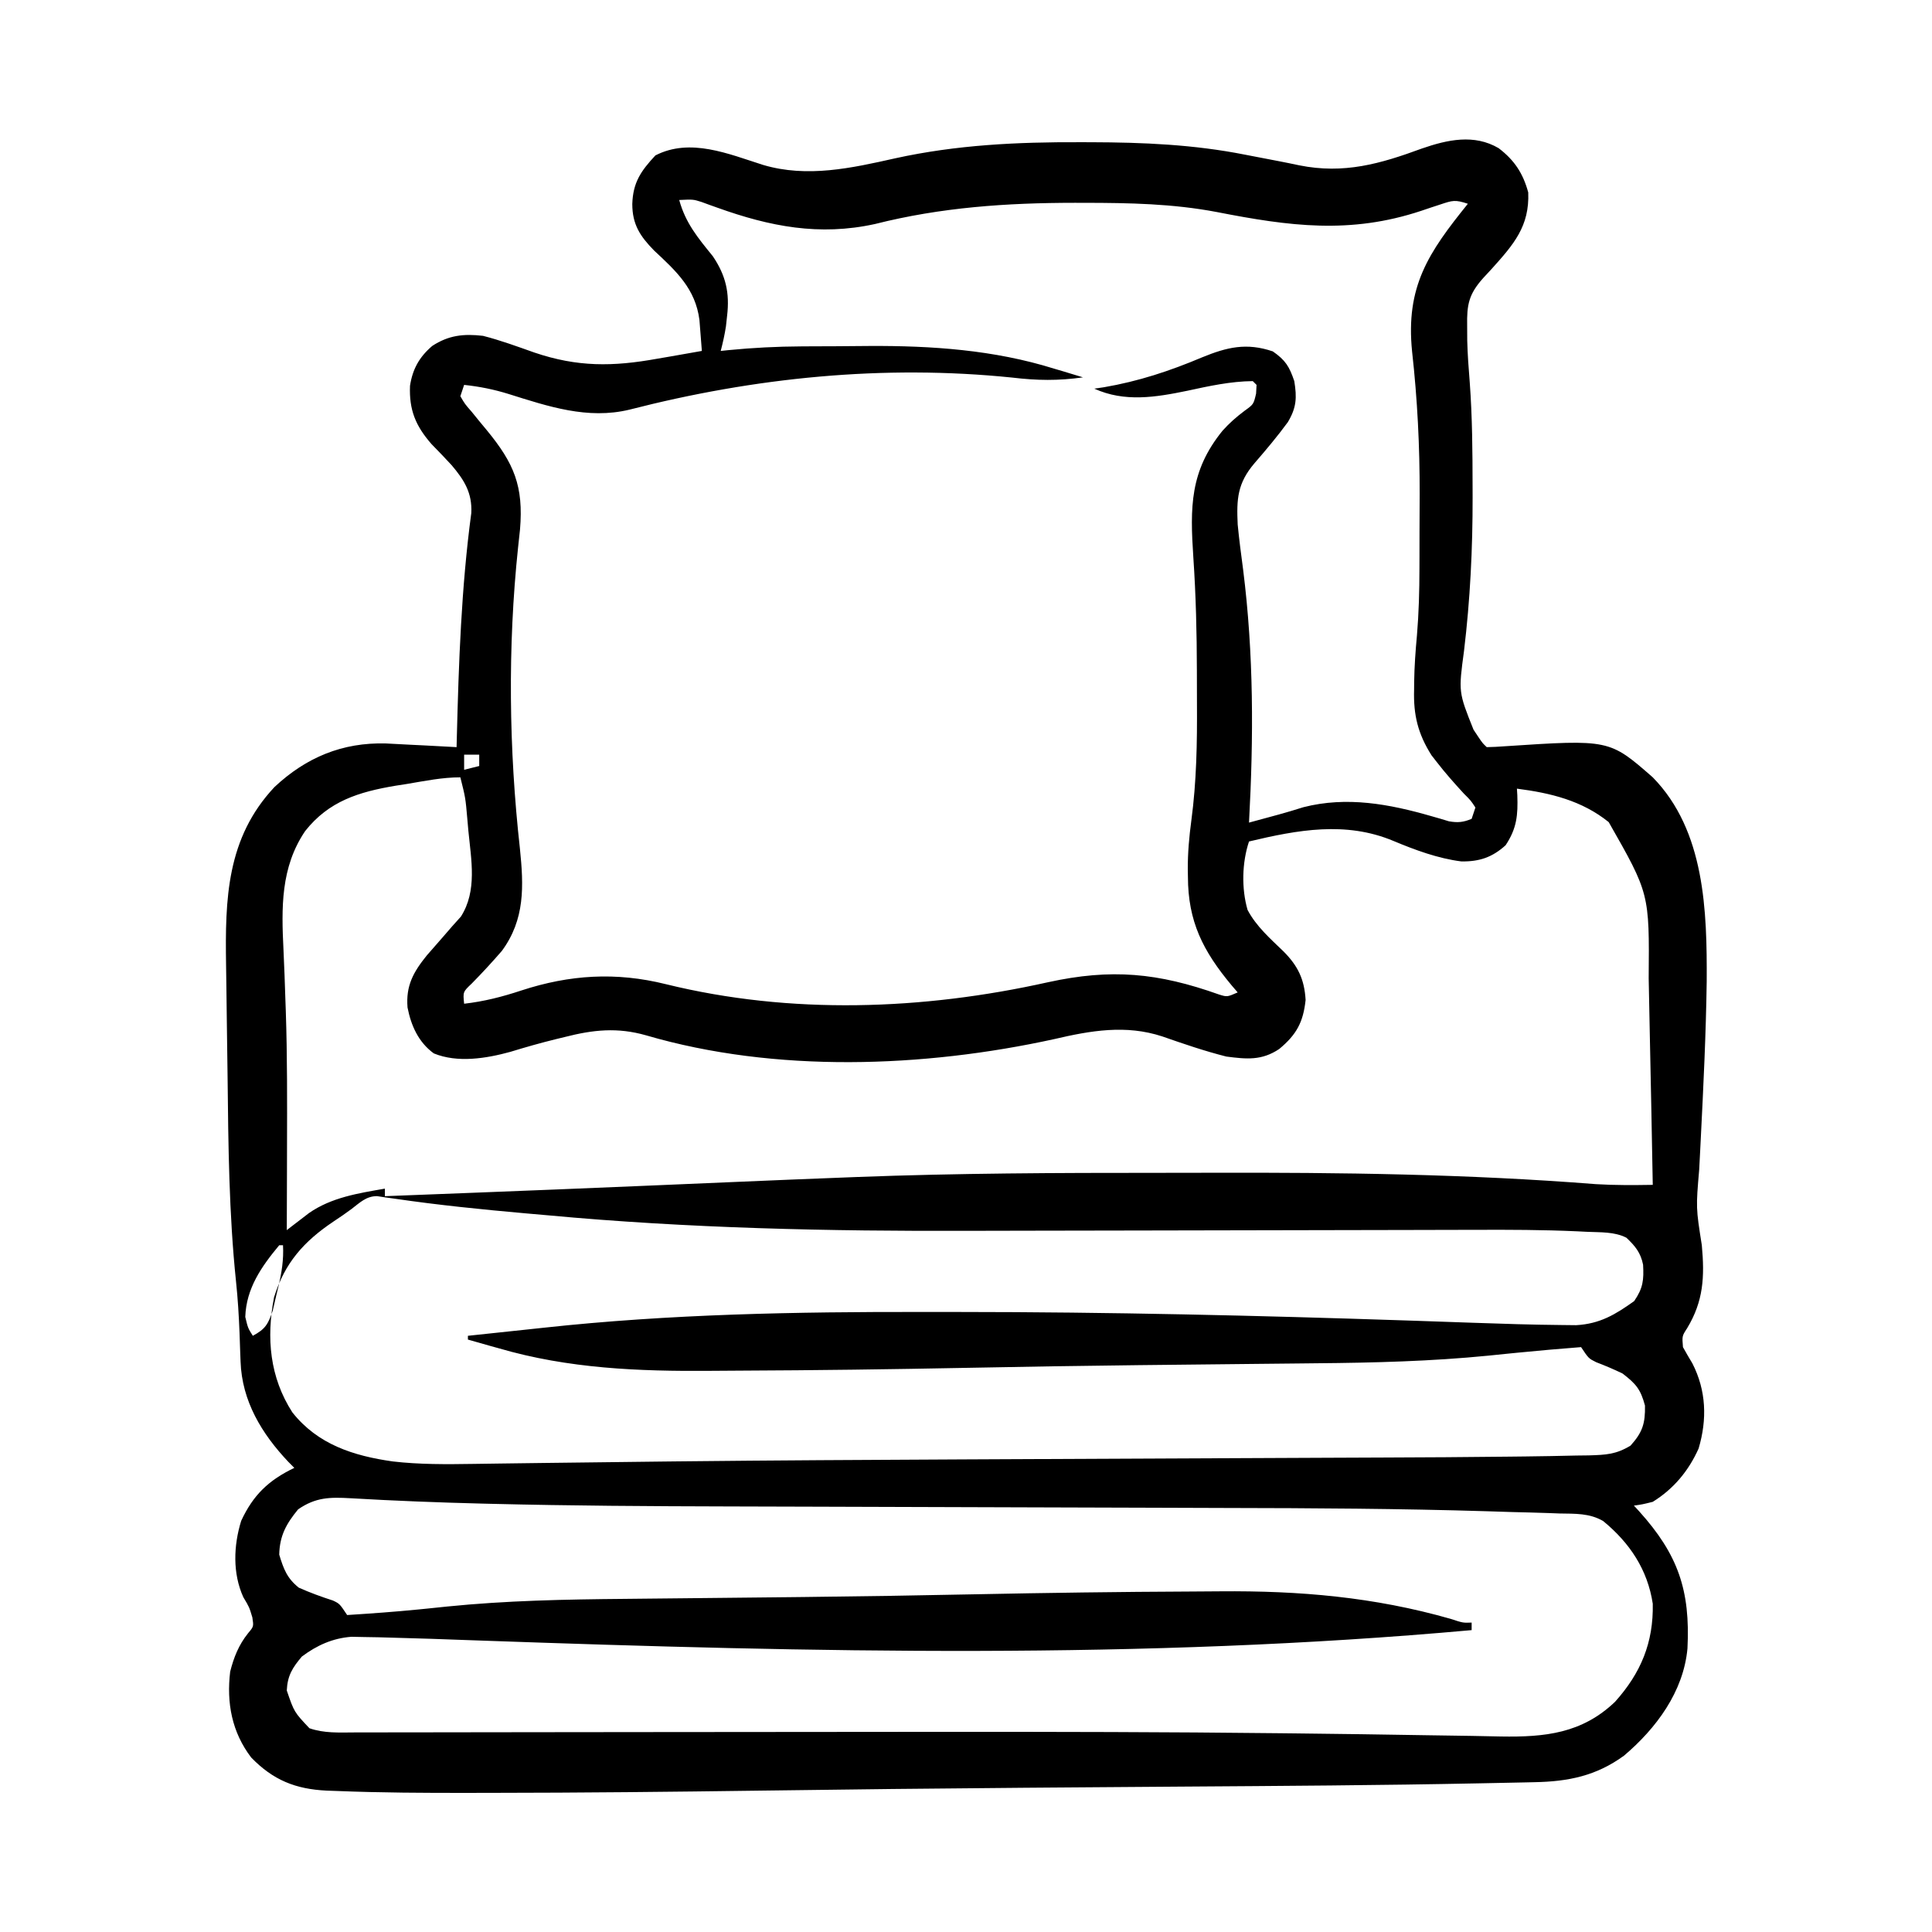 <?xml version="1.0" encoding="UTF-8"?>
<svg version="1.1" xmlns="http://www.w3.org/2000/svg" width="512" height="512">
<path d="M0 0 C4.166 3.172 6.467 6.639 7.849 11.736 C8.209 20.687 4.003 25.494 -1.776 31.923 C-2.94 33.182 -2.94 33.182 -4.127 34.466 C-7.939 38.742 -8.438 41.528 -8.338 47.048 C-8.332 48.344 -8.325 49.639 -8.319 50.974 C-8.229 54.674 -7.952 58.343 -7.655 62.032 C-6.973 71.242 -6.912 80.442 -6.901 89.673 C-6.898 90.585 -6.895 91.497 -6.893 92.436 C-6.874 106.145 -7.533 119.619 -9.171 133.229 C-10.64 144.146 -10.64 144.146 -6.651 154.111 C-6.207 154.778 -5.764 155.446 -5.307 156.134 C-4.245 157.694 -4.245 157.694 -3.151 158.736 C-1.58 158.716 -0.01 158.627 1.556 158.509 C29.342 156.672 29.342 156.672 40.849 166.736 C54.722 180.894 55.234 202.235 55.144 220.793 C54.947 234.783 54.268 248.761 53.562 262.733 C53.516 263.652 53.469 264.57 53.422 265.517 C53.335 267.232 53.246 268.946 53.154 270.66 C52.287 280.834 52.287 280.834 53.849 290.736 C54.607 299.064 54.323 305.509 49.943 312.747 C48.608 314.795 48.608 314.795 48.849 317.736 C49.65 319.191 50.489 320.626 51.349 322.048 C55.031 329.254 55.293 336.867 52.998 344.607 C50.351 350.521 46.388 355.306 40.849 358.736 C38.099 359.419 38.099 359.419 35.849 359.736 C36.297 360.22 36.744 360.705 37.205 361.204 C47.583 372.711 50.814 382.214 50.045 397.584 C49.002 409.066 41.761 418.77 33.224 426.009 C25.848 431.372 18.464 432.864 9.517 433.034 C8.667 433.054 7.817 433.073 6.942 433.093 C4.084 433.157 1.227 433.212 -1.631 433.267 C-3.136 433.298 -3.136 433.298 -4.672 433.329 C-31.25 433.87 -57.832 434.031 -84.415 434.208 C-96.186 434.287 -107.957 434.377 -119.728 434.466 C-121.795 434.482 -123.863 434.497 -125.931 434.513 C-149.005 434.687 -172.077 434.947 -195.149 435.265 C-219.07 435.593 -242.989 435.839 -266.912 435.859 C-268.849 435.861 -270.785 435.864 -272.722 435.868 C-284.481 435.888 -296.232 435.836 -307.983 435.361 C-308.83 435.331 -309.678 435.302 -310.551 435.272 C-318.828 434.875 -324.782 432.487 -330.588 426.486 C-335.7 419.78 -337.151 412.017 -336.151 403.736 C-335.187 399.927 -333.881 396.648 -331.401 393.548 C-329.906 391.776 -329.906 391.776 -330.276 389.361 C-331.092 386.643 -331.092 386.643 -332.674 383.993 C-335.529 377.695 -335.265 370.34 -333.237 363.779 C-330.04 356.901 -325.976 353.023 -319.151 349.736 C-319.67 349.214 -320.19 348.691 -320.725 348.154 C-327.775 340.712 -333.045 332.032 -333.397 321.56 C-333.446 320.314 -333.446 320.314 -333.496 319.042 C-333.555 317.37 -333.612 315.699 -333.668 314.027 C-333.851 309.44 -334.12 304.883 -334.605 300.318 C-336.476 282.294 -336.645 264.266 -336.839 246.163 C-336.888 241.567 -336.955 236.972 -337.027 232.377 C-337.081 228.783 -337.125 225.189 -337.166 221.595 C-337.187 219.901 -337.211 218.207 -337.238 216.514 C-337.512 198.976 -337.118 182.835 -324.401 169.298 C-315.999 161.439 -306.417 157.452 -294.901 157.759 C-292.65 157.864 -290.4 157.982 -288.151 158.111 C-286.994 158.167 -285.838 158.224 -284.647 158.282 C-281.814 158.423 -278.982 158.574 -276.151 158.736 C-276.131 157.922 -276.111 157.109 -276.091 156.271 C-275.584 136.357 -274.908 116.476 -272.255 96.709 C-271.972 91.353 -274.154 87.909 -277.475 84.001 C-279.213 82.123 -280.979 80.27 -282.776 78.447 C-287.034 73.586 -288.752 69.347 -288.494 62.978 C-287.813 58.534 -286.022 55.337 -282.608 52.415 C-278.272 49.578 -274.291 49.14 -269.151 49.736 C-264.52 50.918 -260.05 52.568 -255.547 54.159 C-244.145 58.029 -234.754 57.933 -222.963 55.798 C-221.82 55.603 -220.678 55.408 -219.5 55.206 C-216.715 54.728 -213.932 54.238 -211.151 53.736 C-211.281 51.986 -211.419 50.238 -211.561 48.49 C-211.637 47.516 -211.713 46.542 -211.792 45.539 C-212.85 37.281 -217.906 32.626 -223.811 27.13 C-227.543 23.311 -229.58 20.208 -229.588 14.798 C-229.409 9.082 -227.305 6.05 -223.463 1.923 C-214.217 -2.825 -204.091 1.531 -194.901 4.45 C-183.195 7.907 -171.495 5.288 -159.913 2.69 C-143.655 -0.885 -127.5 -1.642 -110.901 -1.577 C-109.483 -1.575 -109.483 -1.575 -108.037 -1.572 C-94.191 -1.533 -80.765 -0.967 -67.151 1.736 C-64.224 2.304 -61.296 2.87 -58.367 3.426 C-56.513 3.783 -54.662 4.157 -52.815 4.553 C-41.011 6.916 -31.383 4.169 -20.313 0.087 C-13.59 -2.235 -6.49 -3.816 0 0 Z M-217.151 13.736 C-215.477 19.859 -212.19 23.776 -208.244 28.638 C-204.804 33.728 -203.745 38.359 -204.463 44.423 C-204.562 45.334 -204.662 46.246 -204.764 47.185 C-205.104 49.425 -205.584 51.545 -206.151 53.736 C-205.14 53.631 -205.14 53.631 -204.11 53.524 C-197.643 52.889 -191.249 52.564 -184.752 52.532 C-183.797 52.527 -182.841 52.521 -181.856 52.515 C-179.845 52.506 -177.833 52.499 -175.821 52.495 C-172.817 52.486 -169.814 52.455 -166.811 52.423 C-150.283 52.332 -133.709 53.463 -117.838 58.423 C-117.074 58.648 -116.311 58.873 -115.524 59.105 C-113.729 59.635 -111.939 60.183 -110.151 60.736 C-116.68 61.673 -122.376 61.58 -128.901 60.798 C-163.015 57.3 -197.196 60.779 -230.338 69.298 C-241.418 71.974 -251.884 68.435 -262.365 65.146 C-266.304 63.923 -270.054 63.176 -274.151 62.736 C-274.481 63.726 -274.811 64.716 -275.151 65.736 C-273.96 67.792 -273.96 67.792 -272.151 69.861 C-271.507 70.653 -270.864 71.446 -270.201 72.263 C-269.525 73.079 -268.848 73.895 -268.151 74.736 C-260.888 83.564 -258.392 89.582 -259.34 101.024 C-259.512 102.641 -259.687 104.258 -259.863 105.875 C-262.63 132.16 -262.296 159.362 -259.369 185.603 C-258.348 195.58 -257.993 204.358 -264.151 212.736 C-266.74 215.72 -269.366 218.574 -272.139 221.388 C-274.476 223.6 -274.476 223.6 -274.151 226.736 C-268.855 226.127 -264.079 224.907 -259.026 223.236 C-246.158 219.026 -233.89 218.275 -220.713 221.548 C-187.6 229.696 -152.571 228.432 -119.463 221.048 C-102.629 217.356 -90.264 218.531 -74.073 224.298 C-71.948 224.956 -71.948 224.956 -69.151 223.736 C-69.947 222.809 -69.947 222.809 -70.76 221.865 C-78.35 212.765 -82.327 204.943 -82.338 193.048 C-82.35 192.398 -82.363 191.747 -82.375 191.077 C-82.387 186.712 -82.013 182.489 -81.431 178.161 C-80.051 167.809 -79.878 157.595 -79.945 147.161 C-79.963 144.239 -79.965 141.318 -79.965 138.396 C-79.984 128.399 -80.224 118.461 -80.902 108.487 C-81.786 95.161 -81.847 85.563 -73.151 74.861 C-71.29 72.803 -69.578 71.303 -67.338 69.611 C-64.942 67.886 -64.942 67.886 -64.276 65.048 C-64.234 64.285 -64.193 63.522 -64.151 62.736 C-64.481 62.406 -64.811 62.076 -65.151 61.736 C-71.041 61.788 -76.795 63.054 -82.526 64.298 C-90.93 66.033 -99.132 67.369 -107.151 63.736 C-105.892 63.55 -105.892 63.55 -104.608 63.361 C-95.412 61.784 -87.163 59.06 -78.562 55.429 C-71.969 52.732 -66.811 51.492 -59.838 53.861 C-56.474 56.208 -55.468 57.856 -54.151 61.736 C-53.444 66.106 -53.546 68.72 -55.854 72.599 C-58.634 76.395 -61.625 79.945 -64.703 83.499 C-69.219 88.8 -69.47 92.957 -69.151 99.736 C-68.765 103.728 -68.241 107.698 -67.713 111.673 C-64.882 134.145 -64.923 156.146 -66.151 178.736 C-64.463 178.278 -62.776 177.819 -61.088 177.361 C-60.148 177.105 -59.209 176.85 -58.24 176.587 C-56.068 175.988 -53.908 175.342 -51.76 174.661 C-40.22 171.701 -28.957 173.811 -17.751 177.044 C-16.547 177.388 -16.547 177.388 -15.319 177.74 C-14.61 177.954 -13.901 178.169 -13.171 178.39 C-10.8 178.796 -9.371 178.66 -7.151 177.736 C-6.821 176.746 -6.491 175.756 -6.151 174.736 C-7.379 172.868 -7.379 172.868 -9.213 171.048 C-11.714 168.323 -14.139 165.601 -16.401 162.673 C-16.86 162.084 -17.318 161.495 -17.791 160.888 C-21.388 155.193 -22.598 150.212 -22.401 143.548 C-22.395 142.869 -22.39 142.191 -22.385 141.491 C-22.324 137.357 -22.031 133.272 -21.648 129.156 C-21.146 123.215 -20.99 117.324 -20.983 111.365 C-20.979 110.321 -20.976 109.278 -20.973 108.204 C-20.968 106.01 -20.965 103.816 -20.965 101.622 C-20.963 98.337 -20.945 95.053 -20.926 91.769 C-20.893 79.035 -21.519 66.567 -22.93 53.914 C-24.68 36.649 -18.593 27.671 -8.151 14.736 C-11.507 13.617 -12.197 13.836 -15.424 14.915 C-16.249 15.185 -17.074 15.454 -17.924 15.732 C-18.783 16.022 -19.641 16.312 -20.526 16.611 C-39.343 22.855 -55.409 20.694 -74.682 16.927 C-86.375 14.71 -97.846 14.496 -109.713 14.486 C-111.007 14.484 -111.007 14.484 -112.327 14.482 C-130.295 14.488 -147.768 15.674 -165.256 20.099 C-180.014 23.345 -193.126 20.768 -207.06 15.769 C-208.159 15.377 -208.159 15.377 -209.28 14.978 C-209.93 14.739 -210.58 14.501 -211.25 14.255 C-213.465 13.56 -213.465 13.56 -217.151 13.736 Z M-274.151 160.736 C-274.151 162.056 -274.151 163.376 -274.151 164.736 C-272.831 164.406 -271.511 164.076 -270.151 163.736 C-270.151 162.746 -270.151 161.756 -270.151 160.736 C-271.471 160.736 -272.791 160.736 -274.151 160.736 Z M-289.276 168.486 C-290.284 168.643 -291.292 168.8 -292.33 168.962 C-302.05 170.599 -310.007 173.025 -316.281 180.977 C-322.802 190.597 -322.571 201.346 -322.025 212.445 C-321.807 216.898 -321.665 221.354 -321.514 225.81 C-321.48 226.753 -321.447 227.697 -321.412 228.668 C-321.007 240.709 -321.056 252.752 -321.088 264.798 C-321.092 266.996 -321.097 269.193 -321.101 271.391 C-321.112 276.506 -321.13 281.621 -321.151 286.736 C-320.618 286.323 -320.086 285.91 -319.537 285.485 C-318.829 284.944 -318.122 284.402 -317.393 283.845 C-316.347 283.04 -316.347 283.04 -315.279 282.219 C-309.308 278.058 -302.196 276.963 -295.151 275.736 C-295.151 276.396 -295.151 277.056 -295.151 277.736 C-288.151 277.467 -281.151 277.195 -274.151 276.923 C-273.048 276.88 -271.944 276.837 -270.808 276.793 C-256.639 276.242 -242.471 275.67 -228.304 275.069 C-225.952 274.97 -223.6 274.87 -221.249 274.771 C-211.954 274.378 -211.954 274.378 -202.659 273.979 C-192.49 273.54 -182.321 273.123 -172.151 272.736 C-171.476 272.71 -170.801 272.683 -170.105 272.657 C-143.509 271.636 -116.916 271.548 -90.302 271.55 C-85.549 271.55 -80.795 271.543 -76.042 271.53 C-42.042 271.434 -8.128 271.877 25.781 274.548 C30.803 274.855 35.821 274.818 40.849 274.736 C40.604 261.2 40.342 247.665 40.049 234.131 C39.947 229.429 39.846 224.727 39.768 220.025 C39.964 197.543 39.964 197.543 29.177 178.607 C22.041 172.872 13.768 170.891 4.849 169.736 C4.884 170.316 4.919 170.896 4.955 171.493 C5.135 176.707 4.836 180.256 1.849 184.736 C-1.683 187.937 -5.09 189.091 -9.877 189.021 C-16.05 188.247 -22.193 185.975 -27.908 183.579 C-40.537 178.302 -53.27 180.666 -66.151 183.736 C-68.011 189.316 -68.173 196.187 -66.537 201.865 C-64.23 206.246 -60.512 209.485 -56.987 212.892 C-53.148 216.747 -51.47 220.306 -51.151 225.736 C-51.785 231.598 -53.518 234.894 -58.151 238.736 C-62.776 241.819 -66.72 241.439 -72.151 240.736 C-77.907 239.285 -83.525 237.355 -89.127 235.4 C-98.793 232.227 -108.07 233.844 -117.776 236.111 C-152.373 243.689 -191.679 245.144 -225.955 235.103 C-233.53 232.951 -239.912 233.621 -247.463 235.548 C-248.207 235.728 -248.95 235.908 -249.716 236.094 C-253.822 237.1 -257.859 238.245 -261.901 239.486 C-268.286 241.24 -275.904 242.483 -282.201 239.892 C-286.275 236.9 -288.203 232.554 -289.151 227.736 C-289.623 221.947 -287.606 218.345 -284.045 213.935 C-282.638 212.302 -281.217 210.681 -279.787 209.068 C-278.979 208.133 -278.171 207.198 -277.338 206.236 C-276.569 205.38 -275.799 204.524 -275.006 203.642 C-270.651 196.82 -272.275 188.612 -273.026 180.923 C-273.117 179.887 -273.209 178.852 -273.303 177.784 C-273.79 172.174 -273.79 172.174 -275.151 166.736 C-279.933 166.736 -284.567 167.697 -289.276 168.486 Z M-304.002 281.138 C-305.544 282.285 -307.128 283.375 -308.737 284.427 C-316.617 289.714 -321.689 295.381 -324.526 304.548 C-326.606 315.299 -325.672 325.719 -319.678 335.021 C-312.935 343.549 -303.474 346.553 -293.074 348.031 C-285.975 348.851 -278.921 348.802 -271.788 348.687 C-269.365 348.648 -266.942 348.616 -264.519 348.586 C-260.838 348.54 -257.157 348.492 -253.475 348.441 C-242.738 348.294 -232.001 348.172 -221.264 348.056 C-220.037 348.043 -218.81 348.029 -217.546 348.015 C-192.399 347.747 -167.252 347.613 -142.104 347.493 C-138.881 347.478 -135.659 347.462 -132.436 347.447 C-111.77 347.347 -91.104 347.253 -70.438 347.169 C-62.058 347.134 -53.679 347.097 -45.299 347.057 C-40.392 347.035 -35.485 347.013 -30.578 346.996 C-19.508 346.957 -8.439 346.895 2.63 346.762 C4.095 346.745 5.56 346.728 7.025 346.713 C11.555 346.663 16.082 346.577 20.611 346.468 C21.7 346.455 22.788 346.442 23.91 346.429 C28.378 346.289 31.096 346.195 34.966 343.834 C38.131 340.308 38.872 337.984 38.787 333.236 C37.623 328.892 36.404 327.475 32.849 324.736 C30.542 323.624 28.232 322.637 25.838 321.728 C23.849 320.736 23.849 320.736 21.849 317.736 C16.242 318.177 10.641 318.651 5.045 319.212 C3.747 319.341 3.747 319.341 2.422 319.472 C0.741 319.64 -0.94 319.812 -2.62 319.987 C-17.819 321.496 -33.079 321.884 -48.342 322.017 C-50.039 322.035 -51.736 322.053 -53.433 322.072 C-57.011 322.11 -60.588 322.147 -64.165 322.181 C-73.611 322.273 -83.057 322.377 -92.502 322.482 C-93.912 322.497 -93.912 322.497 -95.35 322.513 C-110.62 322.68 -125.887 322.929 -141.156 323.231 C-161.084 323.619 -181.013 323.887 -200.944 323.967 C-203.571 323.978 -206.197 323.996 -208.824 324.019 C-227.902 324.177 -246.535 323.432 -264.963 318.048 C-265.775 317.823 -266.586 317.598 -267.422 317.366 C-269.335 316.834 -271.243 316.287 -273.151 315.736 C-273.151 315.406 -273.151 315.076 -273.151 314.736 C-268.133 314.19 -263.114 313.658 -258.093 313.136 C-256.406 312.959 -254.719 312.779 -253.032 312.595 C-219.568 308.955 -186.049 308.363 -152.42 308.419 C-149.165 308.423 -145.911 308.424 -142.657 308.424 C-103.298 308.434 -63.986 309.355 -24.651 310.668 C-23.608 310.703 -22.565 310.737 -21.491 310.773 C-16.63 310.936 -11.77 311.103 -6.91 311.278 C0.989 311.559 8.889 311.808 16.793 311.882 C18.035 311.896 19.277 311.909 20.556 311.923 C26.844 311.565 30.908 309.122 35.912 305.548 C38.273 302.121 38.508 299.981 38.283 295.892 C37.642 292.705 36.183 290.932 33.849 288.736 C30.598 287.11 27 287.349 23.42 287.178 C22.569 287.136 21.718 287.094 20.841 287.05 C11.799 286.636 2.771 286.617 -6.279 286.654 C-8.107 286.657 -9.935 286.66 -11.763 286.663 C-15.664 286.67 -19.565 286.679 -23.466 286.691 C-29.689 286.71 -35.912 286.719 -42.135 286.727 C-59.82 286.751 -77.505 286.786 -95.19 286.832 C-104.986 286.856 -114.782 286.874 -124.578 286.883 C-129.725 286.888 -134.872 286.897 -140.019 286.916 C-177.39 287.052 -214.794 286.254 -252.026 282.798 C-253.978 282.626 -255.931 282.455 -257.884 282.284 C-269.418 281.259 -280.932 280.098 -292.392 278.423 C-293.266 278.302 -294.141 278.181 -295.041 278.056 C-296.14 277.89 -296.14 277.89 -297.261 277.72 C-300.14 277.744 -301.785 279.459 -304.002 281.138 Z M-323.151 290.736 C-327.873 296.405 -331.897 302.161 -332.151 309.736 C-331.44 312.698 -331.44 312.698 -330.151 314.736 C-326.829 312.935 -326.159 311.759 -324.885 308.118 C-324.541 306.703 -324.213 305.283 -323.901 303.861 C-323.728 303.153 -323.555 302.445 -323.377 301.716 C-322.505 298 -321.941 294.553 -322.151 290.736 C-322.481 290.736 -322.811 290.736 -323.151 290.736 Z M-318.151 360.736 C-321.3 364.566 -323.049 367.738 -323.151 372.736 C-321.988 376.547 -321.104 378.973 -317.963 381.486 C-314.997 382.804 -312.01 383.899 -308.92 384.892 C-307.151 385.736 -307.151 385.736 -305.151 388.736 C-298.841 388.333 -292.54 387.886 -286.248 387.259 C-284.953 387.13 -284.953 387.13 -283.632 386.999 C-281.977 386.832 -280.322 386.661 -278.667 386.484 C-263.025 384.905 -247.283 384.589 -231.573 384.454 C-229.849 384.436 -228.125 384.418 -226.402 384.4 C-222.774 384.361 -219.146 384.324 -215.518 384.29 C-205.966 384.199 -196.414 384.094 -186.862 383.99 C-185.441 383.974 -185.441 383.974 -183.992 383.958 C-168.933 383.795 -153.879 383.549 -138.822 383.24 C-119.685 382.852 -100.546 382.584 -81.404 382.504 C-78.873 382.492 -76.342 382.475 -73.811 382.452 C-52.749 382.271 -33.021 383.95 -12.729 389.747 C-9.448 390.824 -9.448 390.824 -7.151 390.736 C-7.151 391.396 -7.151 392.056 -7.151 392.736 C-94.262 400.612 -181.969 398.613 -269.282 395.518 C-271.318 395.447 -273.353 395.376 -275.389 395.305 C-277.894 395.218 -280.4 395.129 -282.906 395.037 C-286.321 394.918 -289.735 394.821 -293.151 394.736 C-294.396 394.701 -295.641 394.666 -296.924 394.63 C-298.157 394.609 -299.39 394.589 -300.661 394.568 C-302.323 394.535 -302.323 394.535 -304.02 394.501 C-309.005 394.875 -313.165 396.76 -317.151 399.736 C-319.66 402.702 -320.967 404.795 -321.151 408.736 C-319.195 414.449 -319.195 414.449 -315.151 418.736 C-311.282 420.095 -307.287 419.869 -303.241 419.849 C-302.437 419.849 -301.632 419.849 -300.803 419.85 C-298.099 419.849 -295.394 419.841 -292.69 419.833 C-290.746 419.831 -288.802 419.83 -286.858 419.829 C-282.649 419.826 -278.44 419.819 -274.231 419.811 C-267.484 419.797 -260.738 419.791 -253.992 419.786 C-244.382 419.778 -234.772 419.768 -225.162 419.755 C-200.468 419.722 -175.774 419.701 -151.08 419.693 C-149.871 419.692 -148.661 419.692 -147.415 419.691 C-117.599 419.68 -87.786 419.723 -57.971 420.06 C-56.627 420.075 -55.283 420.09 -53.938 420.104 C-42.295 420.235 -30.653 420.387 -19.01 420.591 C-15.045 420.658 -11.079 420.714 -7.114 420.768 C-4.546 420.808 -1.979 420.865 0.588 420.923 C12.262 421.122 22.066 420.123 30.849 411.736 C37.688 404.106 41.062 396.046 40.849 385.736 C39.478 376.706 34.737 369.597 27.719 363.842 C24.118 361.711 20.229 361.899 16.139 361.823 C15.179 361.787 14.219 361.75 13.23 361.713 C10.053 361.6 6.876 361.523 3.697 361.447 C1.443 361.377 -0.81 361.306 -3.064 361.233 C-26.136 360.533 -49.214 360.403 -72.295 360.364 C-78.198 360.352 -84.102 360.328 -90.005 360.305 C-101.143 360.264 -112.28 360.231 -123.418 360.203 C-143.325 360.151 -163.232 360.088 -183.139 360.017 C-190.074 359.993 -197.009 359.973 -203.943 359.958 C-224.906 359.908 -245.861 359.784 -266.818 359.267 C-268.063 359.237 -268.063 359.237 -269.333 359.206 C-280.98 358.913 -292.612 358.467 -304.244 357.786 C-309.692 357.481 -313.49 357.502 -318.151 360.736 Z " fill="#000000" transform="translate(397.151,39.264)"/>
</svg>

